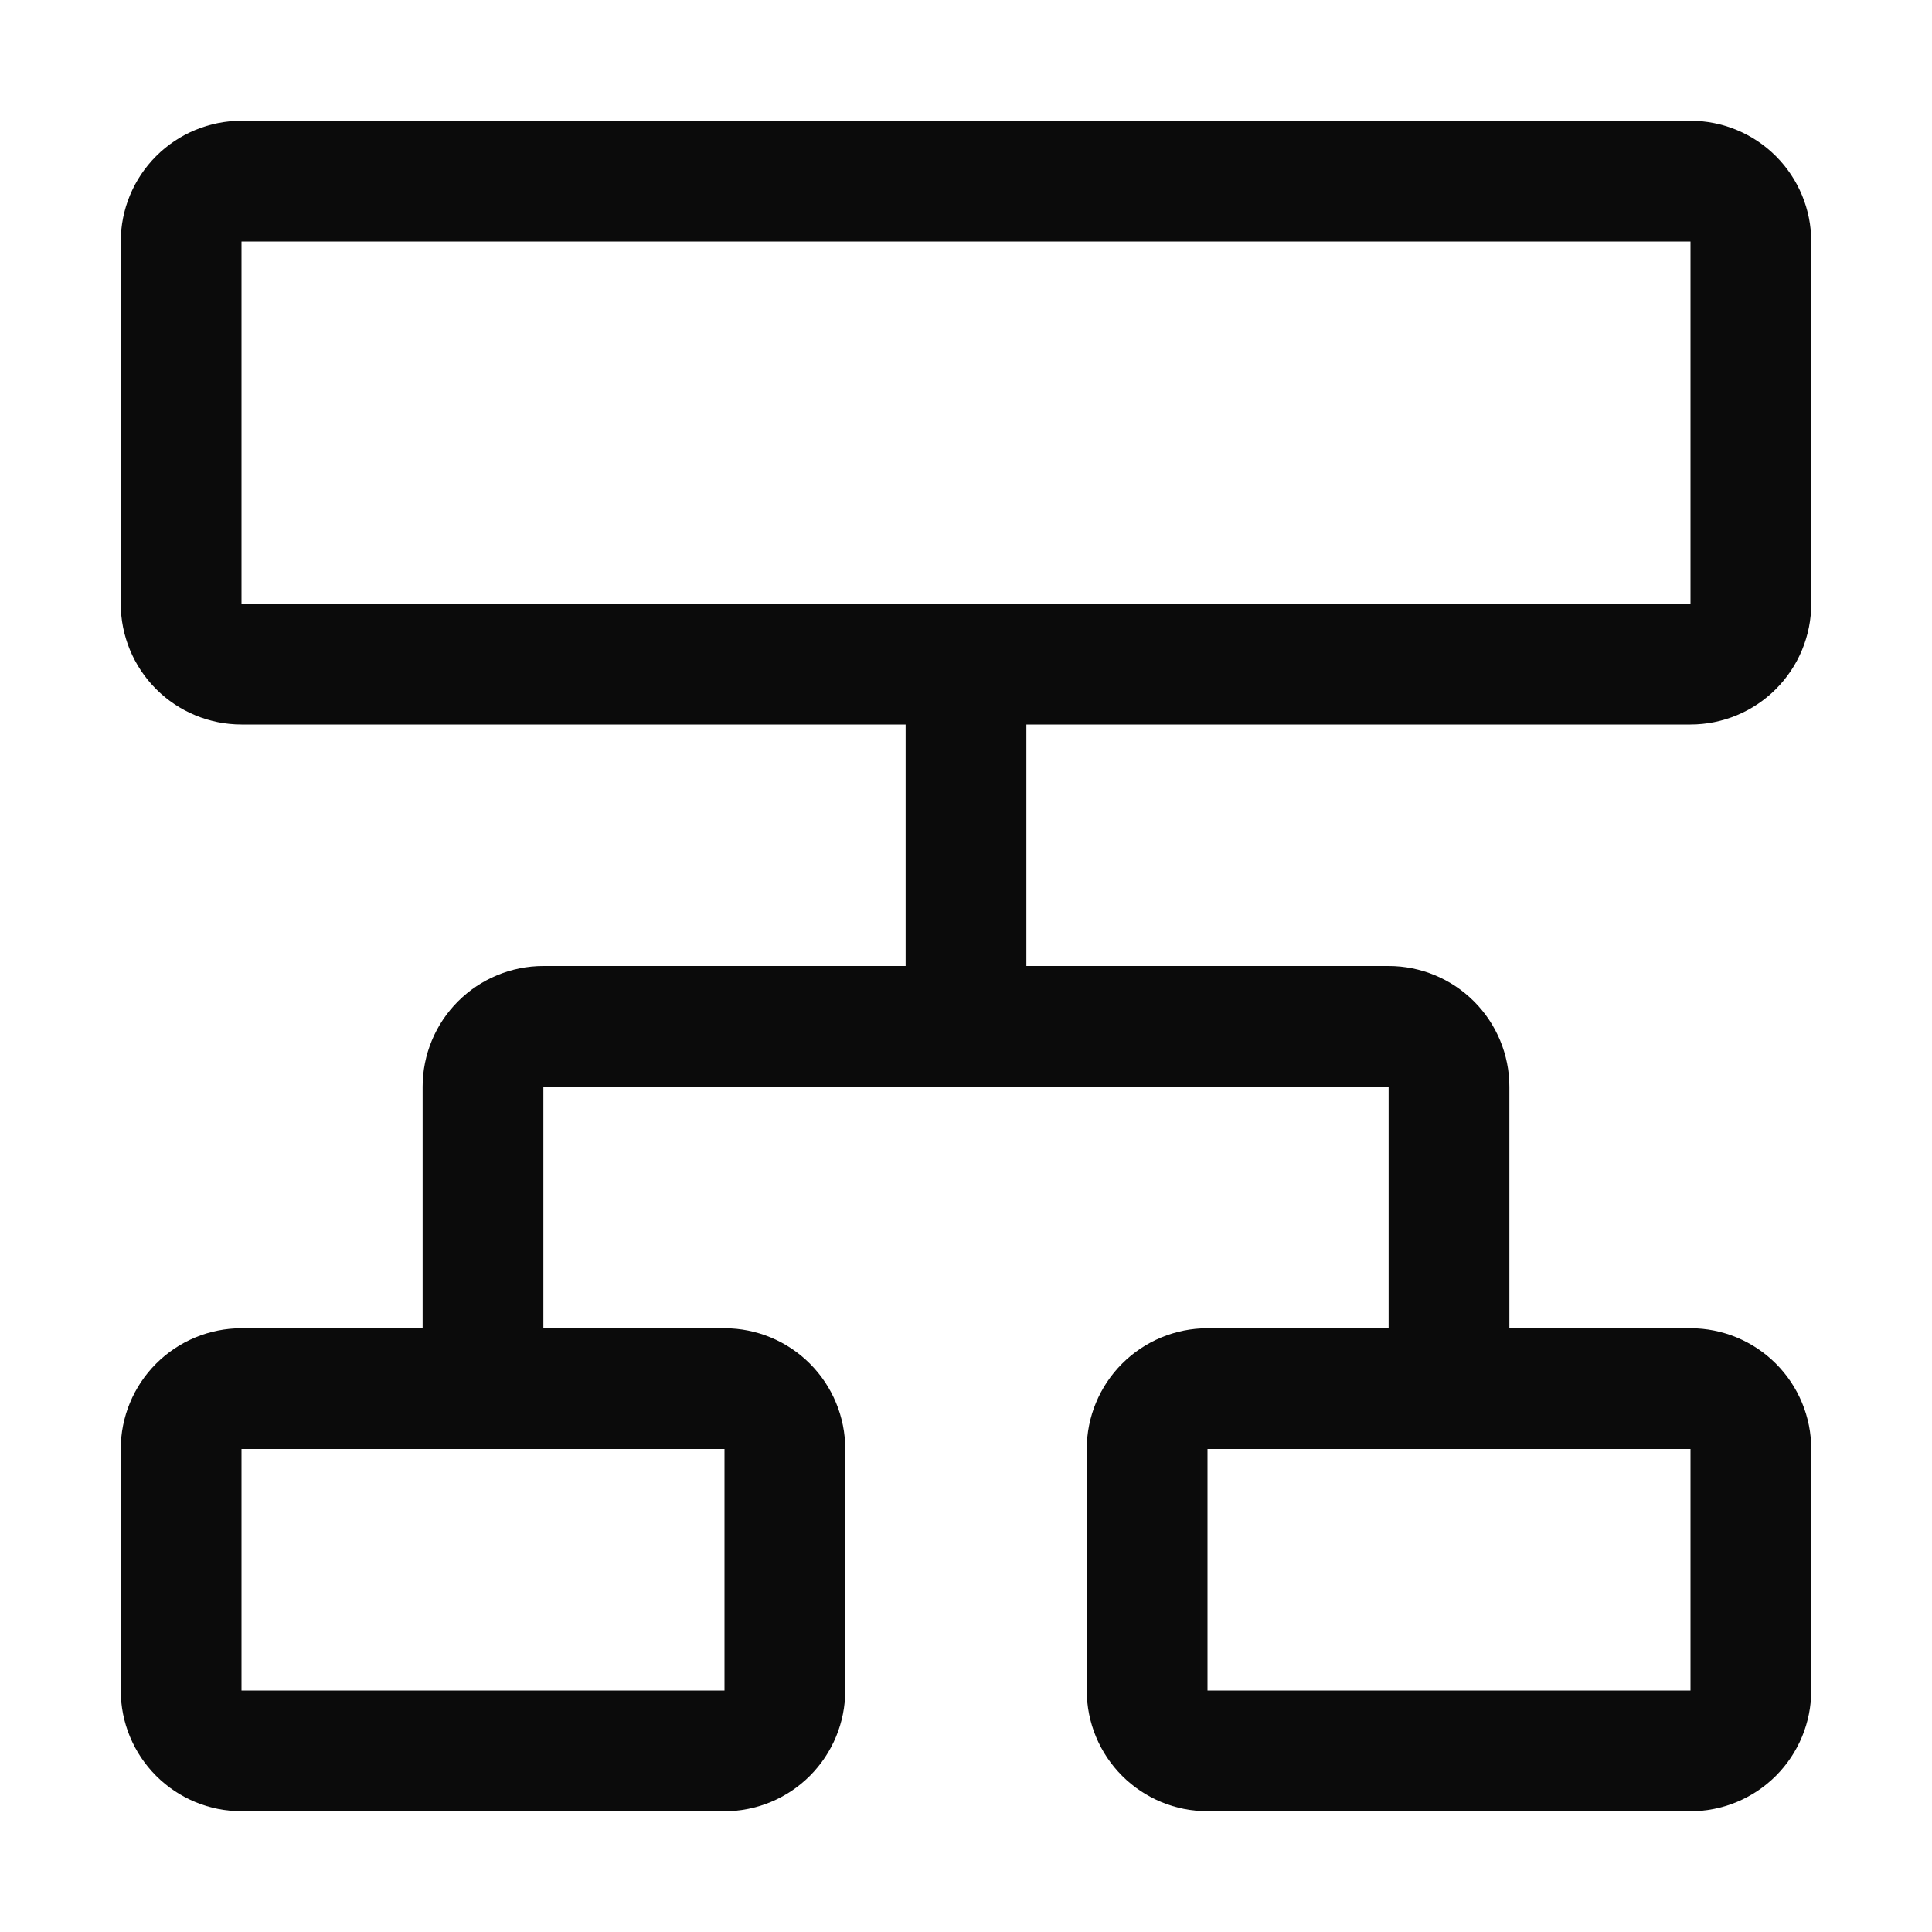 <?xml version="1.0" encoding="UTF-8"?> <svg xmlns="http://www.w3.org/2000/svg" width="32" height="32" viewBox="0 0 32 32" fill="none"><g clip-path="url(#clip0_551_1916)"><path d="M28 12C28.53 12 29.039 11.789 29.414 11.414C29.789 11.039 30 10.53 30 10V4C30 3.47 29.789 2.961 29.414 2.586C29.039 2.211 28.53 2 28 2H4C3.47 2 2.961 2.211 2.586 2.586C2.211 2.961 2 3.47 2 4V10C2 10.53 2.211 11.039 2.586 11.414C2.961 11.789 3.47 12 4 12H15V16H9C8.47 16 7.961 16.211 7.586 16.586C7.211 16.961 7 17.47 7 18V22H4C3.47 22 2.961 22.211 2.586 22.586C2.211 22.961 2 23.47 2 24V28C2 28.53 2.211 29.039 2.586 29.414C2.961 29.789 3.47 30 4 30H12C12.53 30 13.039 29.789 13.414 29.414C13.789 29.039 14 28.53 14 28V24C14 23.47 13.789 22.961 13.414 22.586C13.039 22.211 12.53 22 12 22H9V18H23V22H20C19.47 22 18.961 22.211 18.586 22.586C18.211 22.961 18 23.47 18 24V28C18 28.53 18.211 29.039 18.586 29.414C18.961 29.789 19.47 30 20 30H28C28.53 30 29.039 29.789 29.414 29.414C29.789 29.039 30 28.53 30 28V24C30 23.47 29.789 22.961 29.414 22.586C29.039 22.211 28.53 22 28 22H25V18C25 17.47 24.789 16.961 24.414 16.586C24.039 16.211 23.53 16 23 16H17V12H28ZM12 28H4V24H12V28ZM28 28H20V24H28V28ZM4 4H28V10H4V4Z" fill="#0B0B0B"></path></g><defs><clipPath id="clip0_551_1916"><rect width="32" height="32" fill="white"></rect></clipPath></defs></svg> 